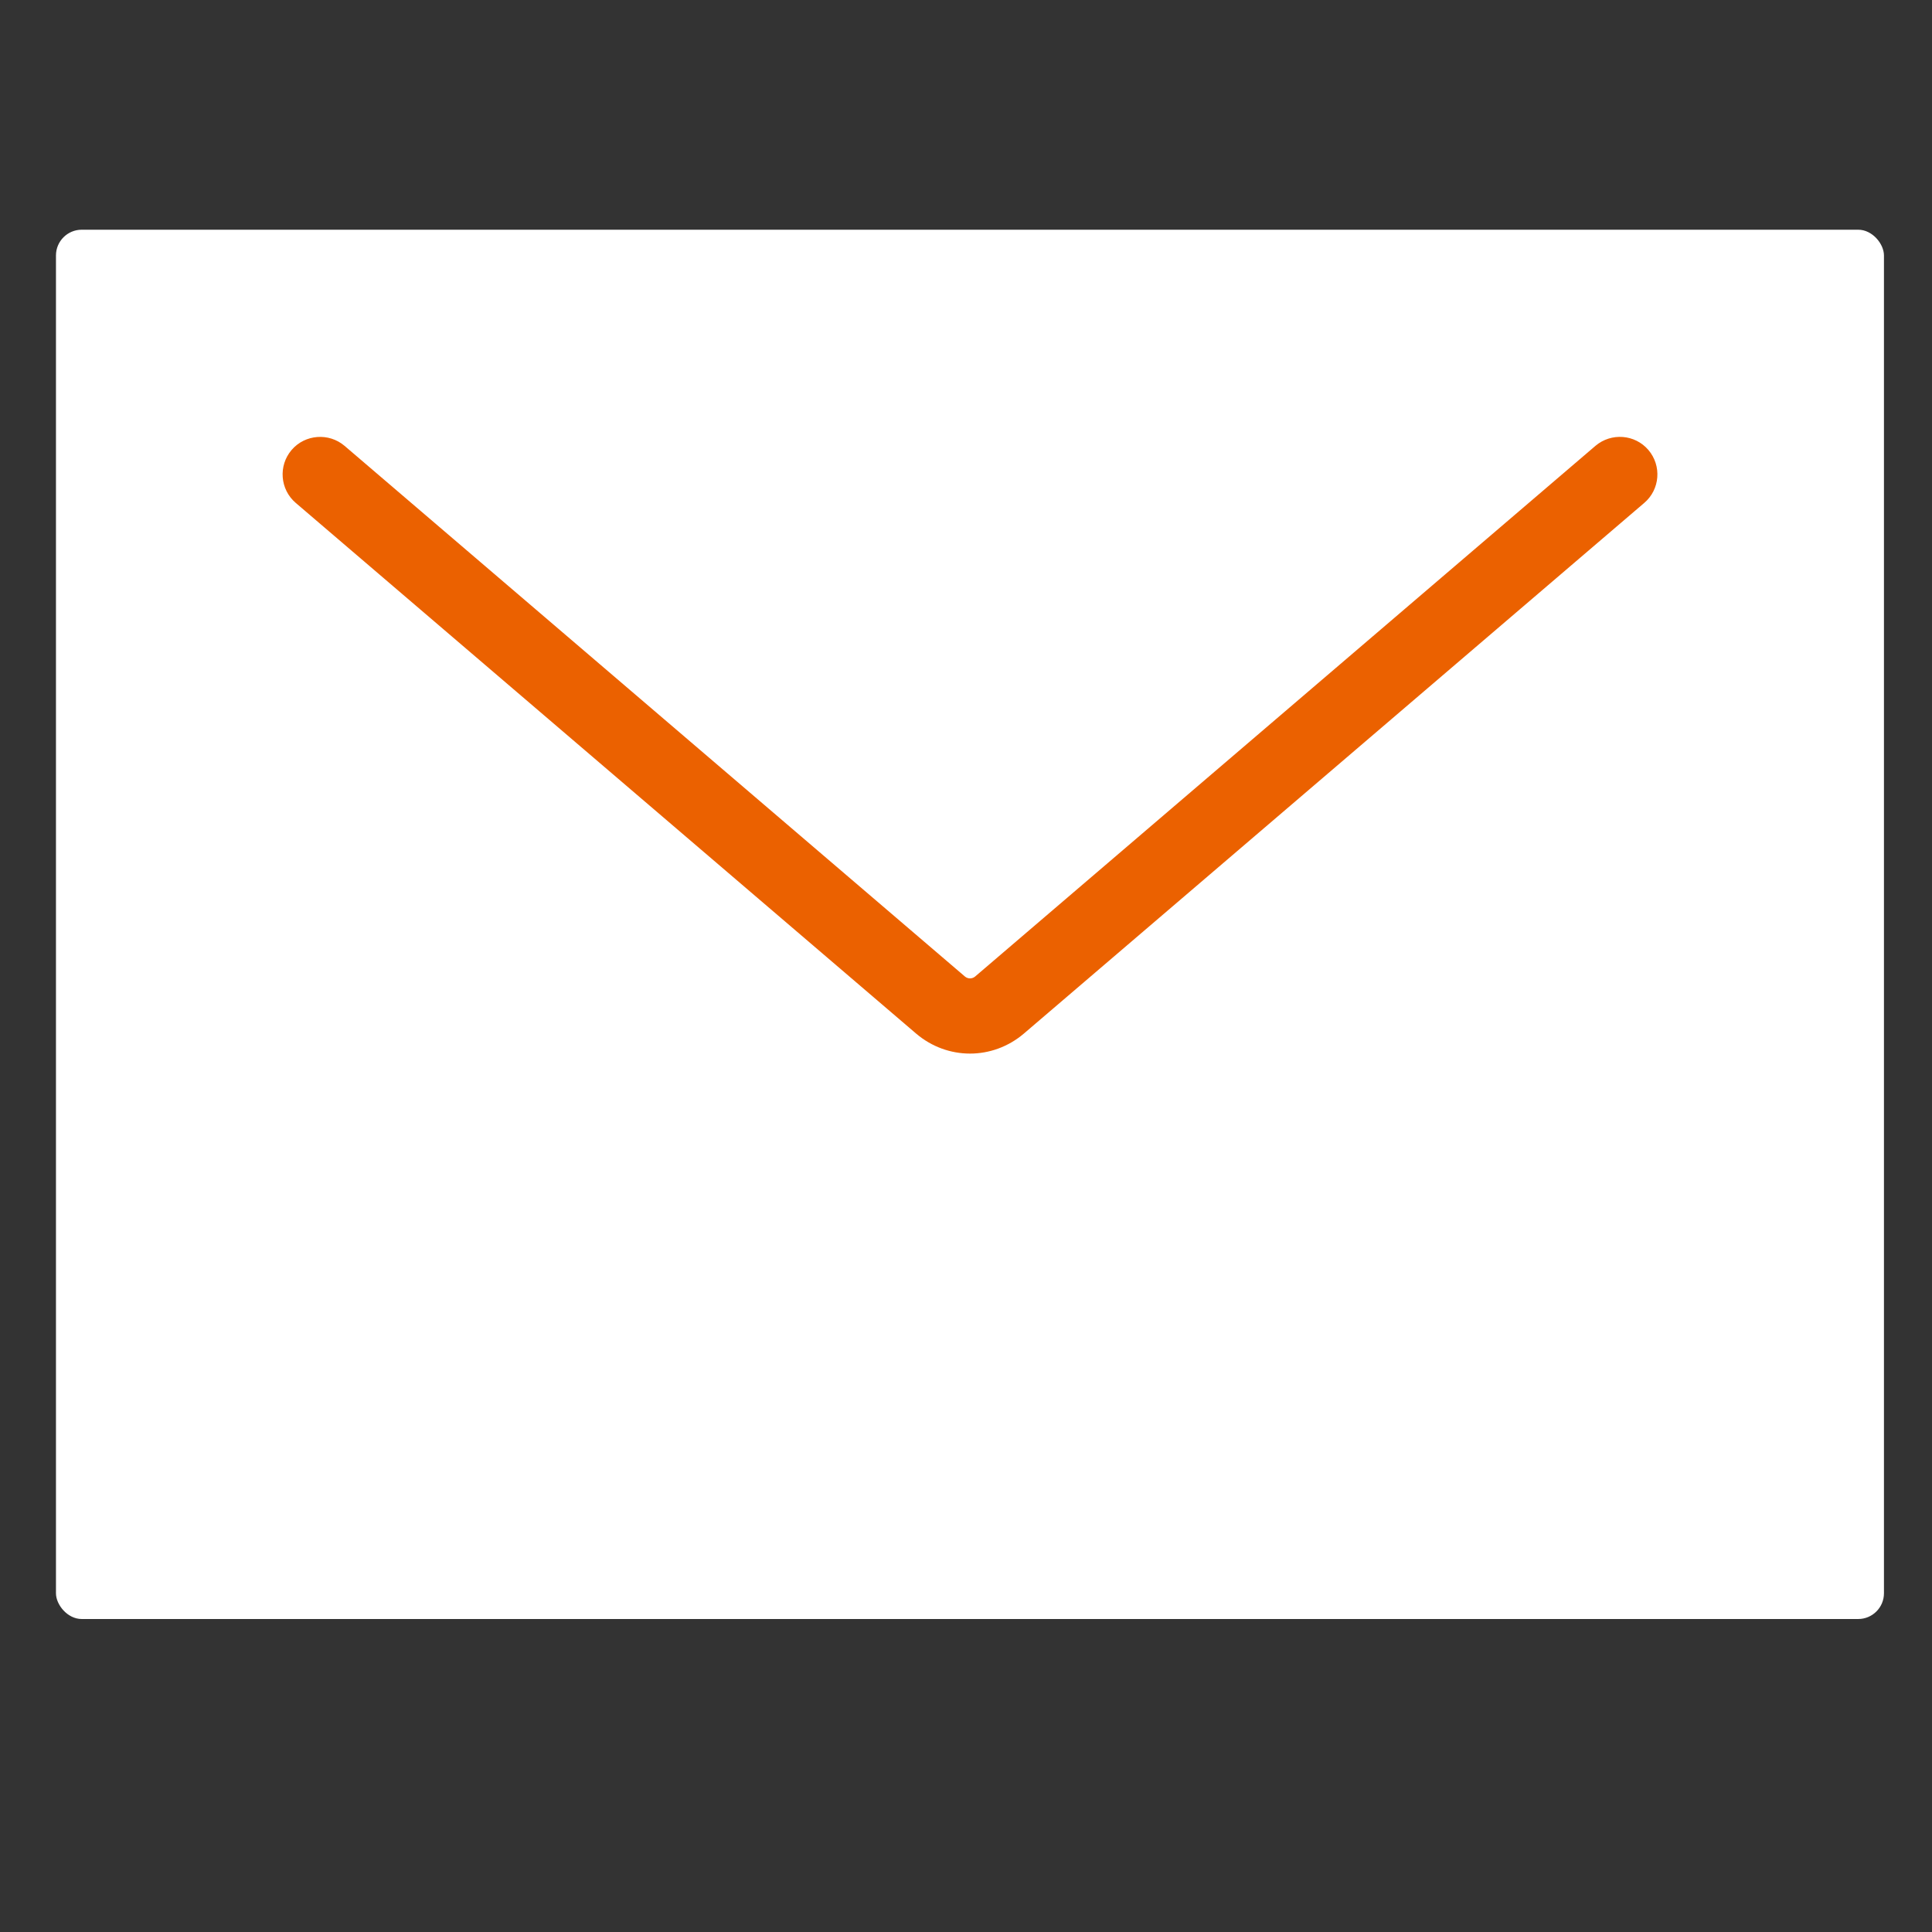 <?xml version="1.0" encoding="UTF-8"?><svg id="_レイヤー_1" xmlns="http://www.w3.org/2000/svg" viewBox="0 0 300 300"><rect x="0" y="0" width="300" height="300" fill="#333333" stroke="none"/><defs><style>.cls-1{fill:#fff;}.cls-2{fill:#eb6100;}</style></defs><rect id="_長方形_193" class="cls-1" x="8.69" y="35.67" width="283.85" height="215.73" rx="4" ry="4"/><path class="cls-2" d="m150.62,163.6c-2.97,0-5.94-1.04-8.36-3.1L45.92,78.09c-2.44-2.09-2.73-5.77-.64-8.22,2.09-2.44,5.79-2.71,8.22-.64l96.33,82.4c.46.39,1.13.39,1.59,0l96.32-82.4c2.46-2.08,6.13-1.8,8.22.64,2.09,2.45,1.81,6.13-.64,8.22l-96.33,82.4c-2.43,2.07-5.4,3.11-8.37,3.11Z"/></svg>